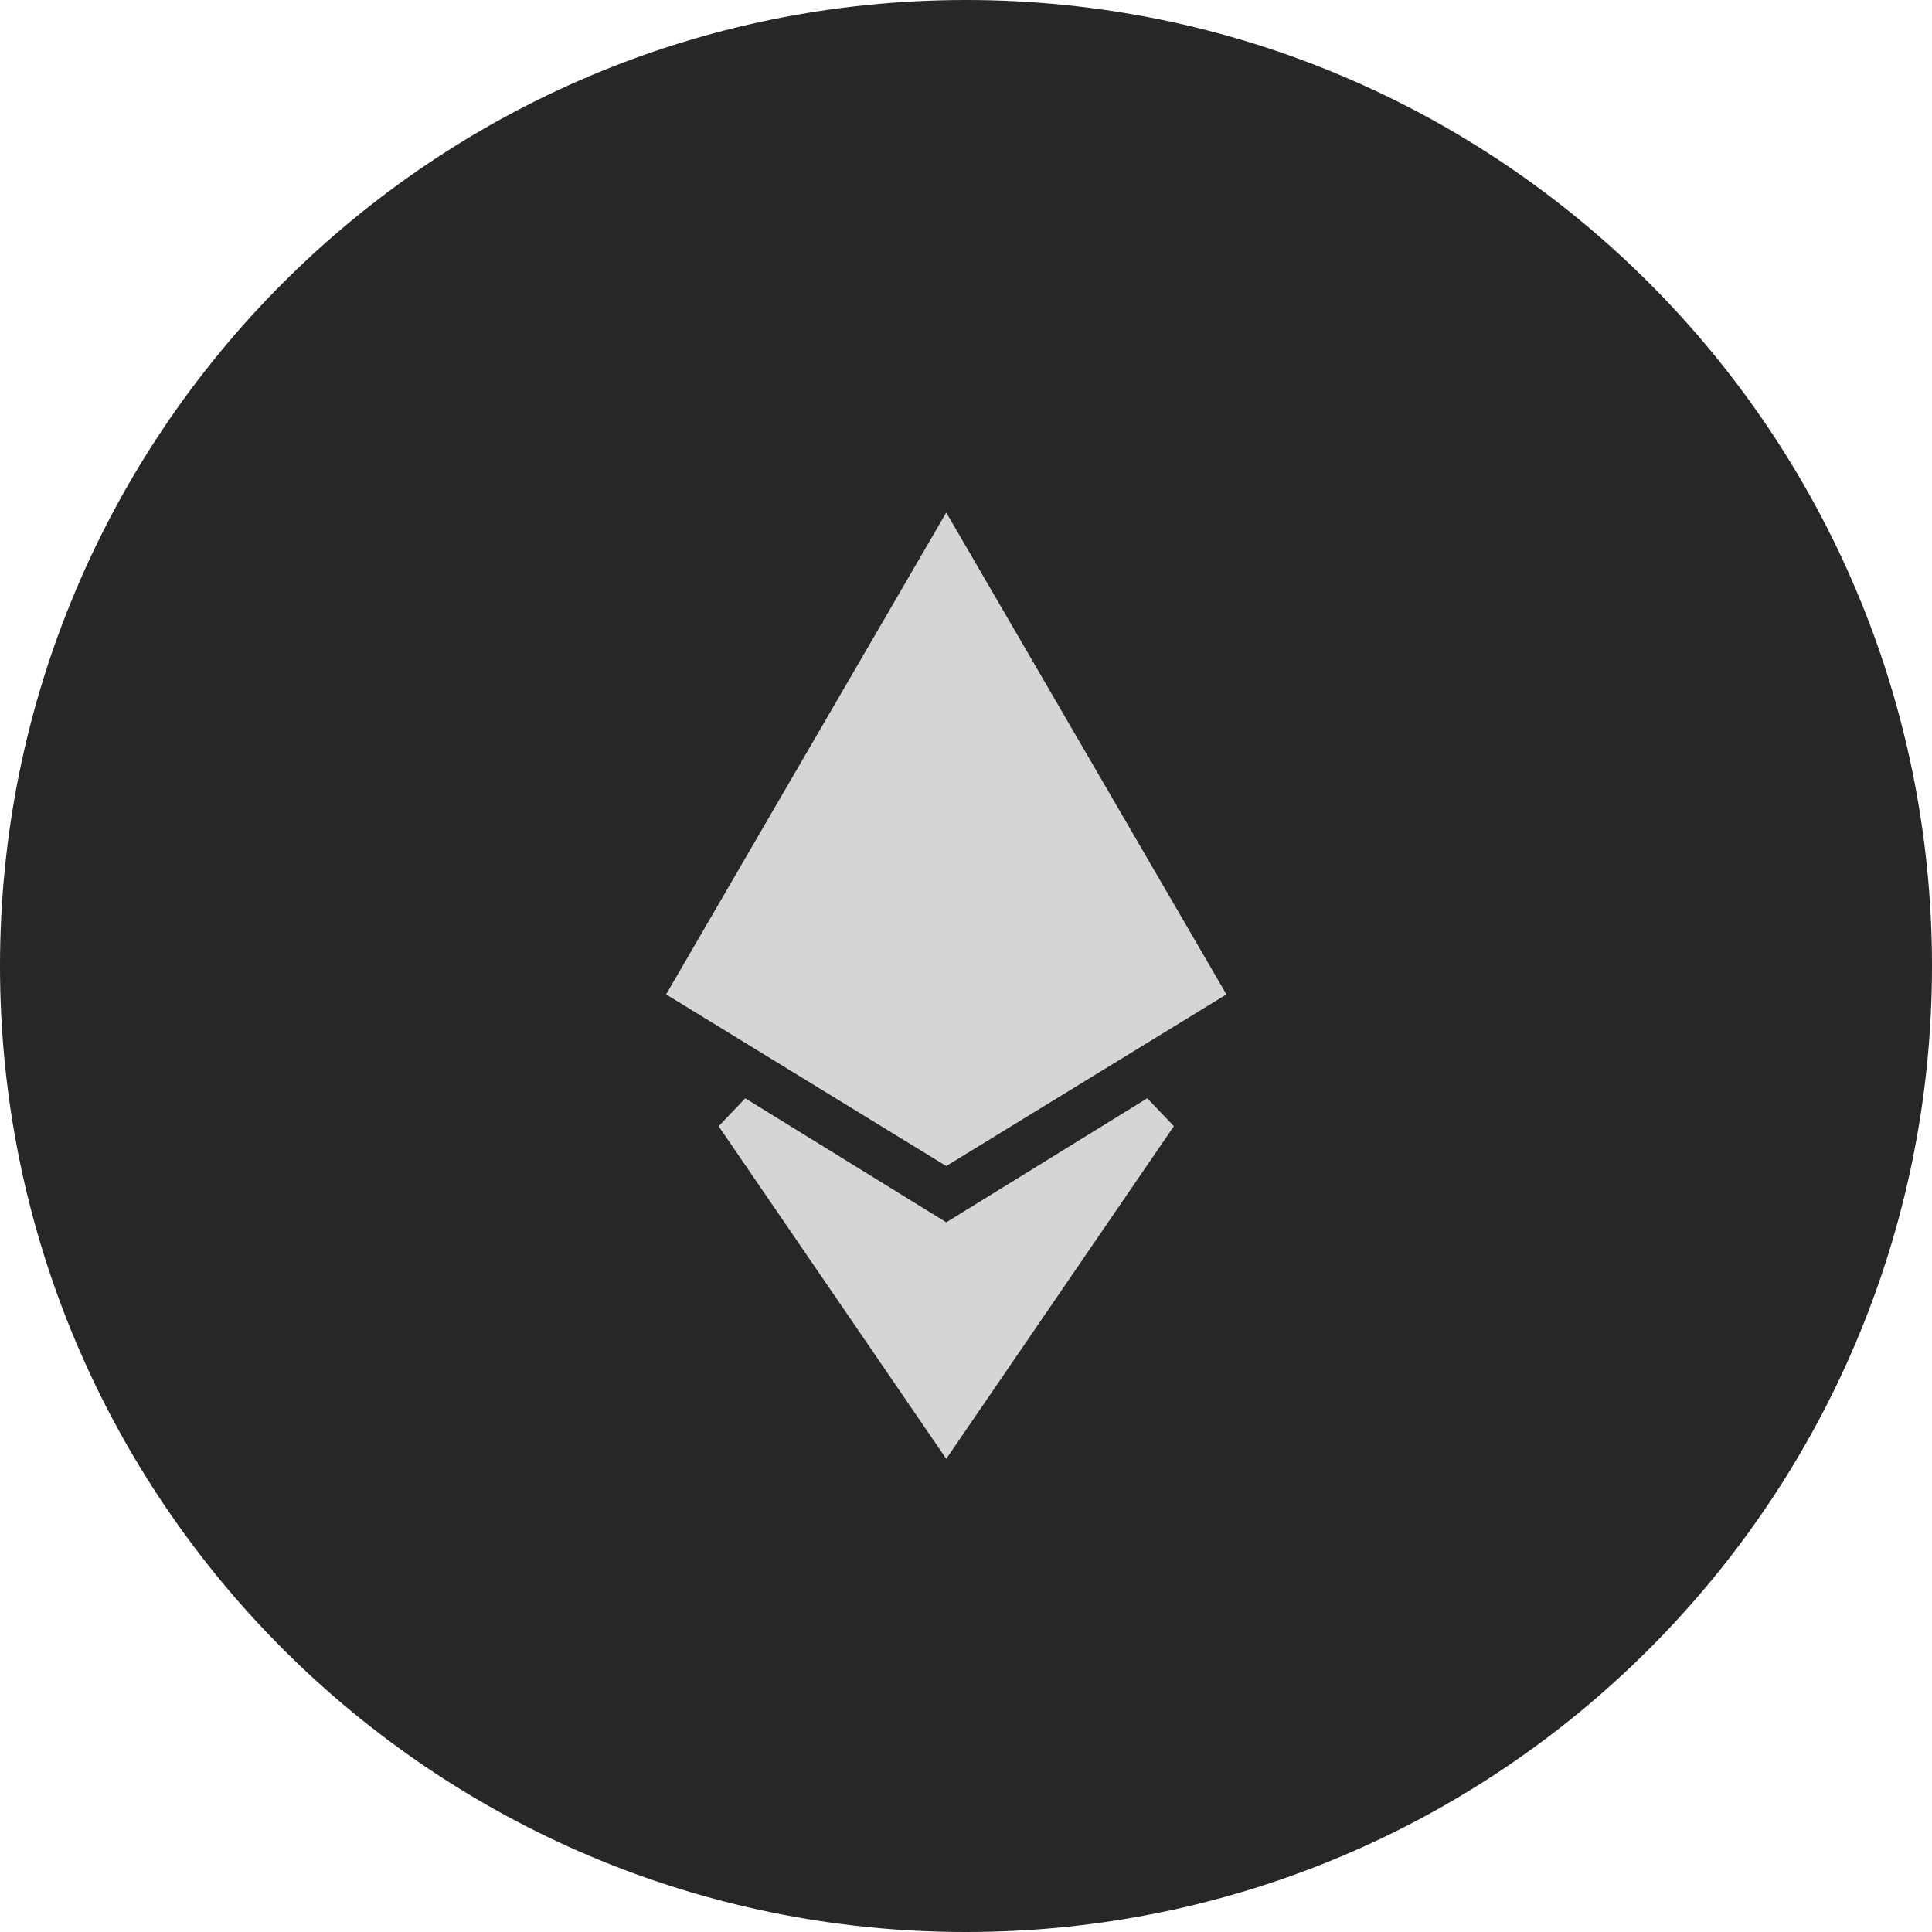 <svg width="49" height="49" viewBox="0 0 49 49" fill="none" xmlns="http://www.w3.org/2000/svg">
<path d="M49 24.5C49 10.969 38.031 0 24.5 0C10.969 0 0 10.969 0 24.5C0 38.031 10.969 49 24.5 49C38.031 49 49 38.031 49 24.5Z" fill="#272727"/>
<path d="M23.999 36.114L18.639 28.281L23.737 31.426L24 31.588L24.263 31.426L29.36 28.28L23.999 36.114ZM30.427 25.049L23.999 28.987L17.572 25.049L23.999 13.994L30.427 25.049Z" fill="#D5D5D5" stroke="#D5D5D5"/>
</svg>
